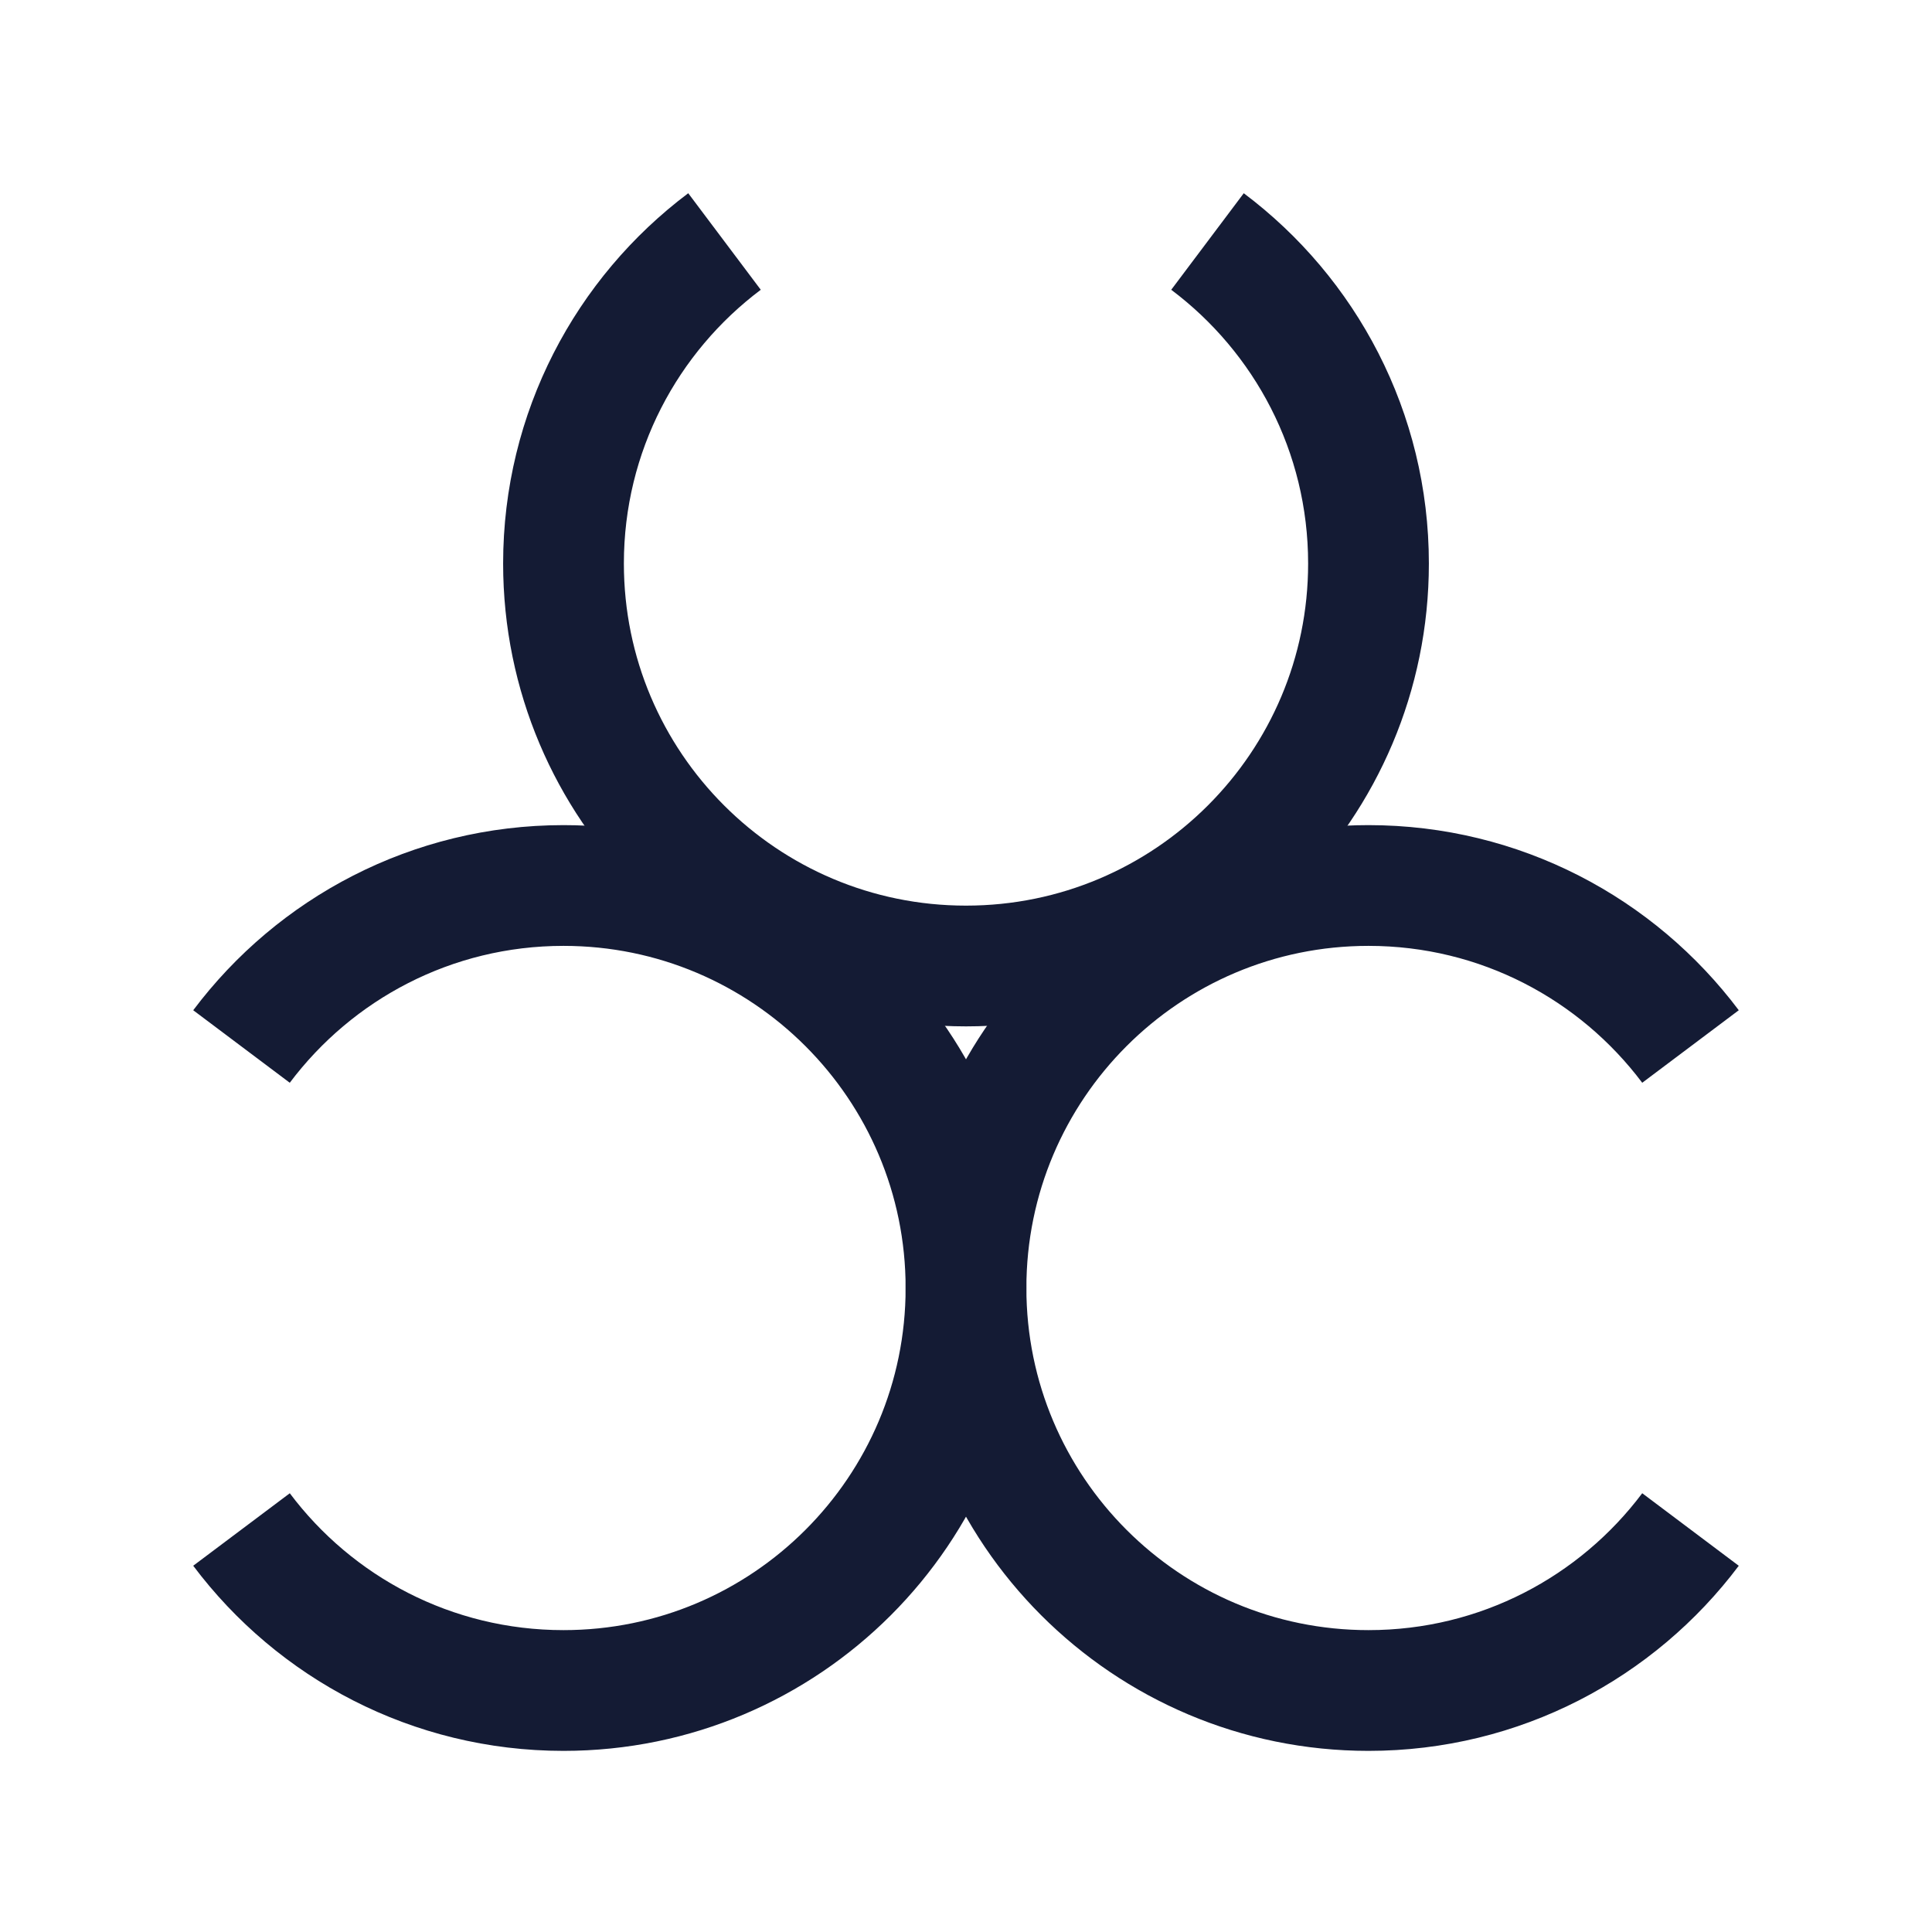 <svg width="24" height="24" viewBox="0 0 24 24" fill="none" xmlns="http://www.w3.org/2000/svg">
<path d="M9 3C7.786 3.912 7 5.364 7 7C7 9.762 9.239 12 12 12C14.761 12 17 9.762 17 7C17 5.364 16.214 3.912 15 3" stroke="#141B34" stroke-width="1.5" stroke-linejoin="round"/>
<path d="M21 13C20.088 11.786 18.636 11 17 11C14.239 11 12 13.239 12 16C12 18.761 14.239 21 17 21C18.636 21 20.088 20.214 21 19" stroke="#141B34" stroke-width="1.5" stroke-linejoin="round"/>
<path d="M3 13C3.912 11.786 5.364 11 7 11C9.761 11 12 13.239 12 16C12 18.761 9.761 21 7 21C5.364 21 3.912 20.215 3 19" stroke="#141B34" stroke-width="1.5" stroke-linejoin="round"/>
</svg>
